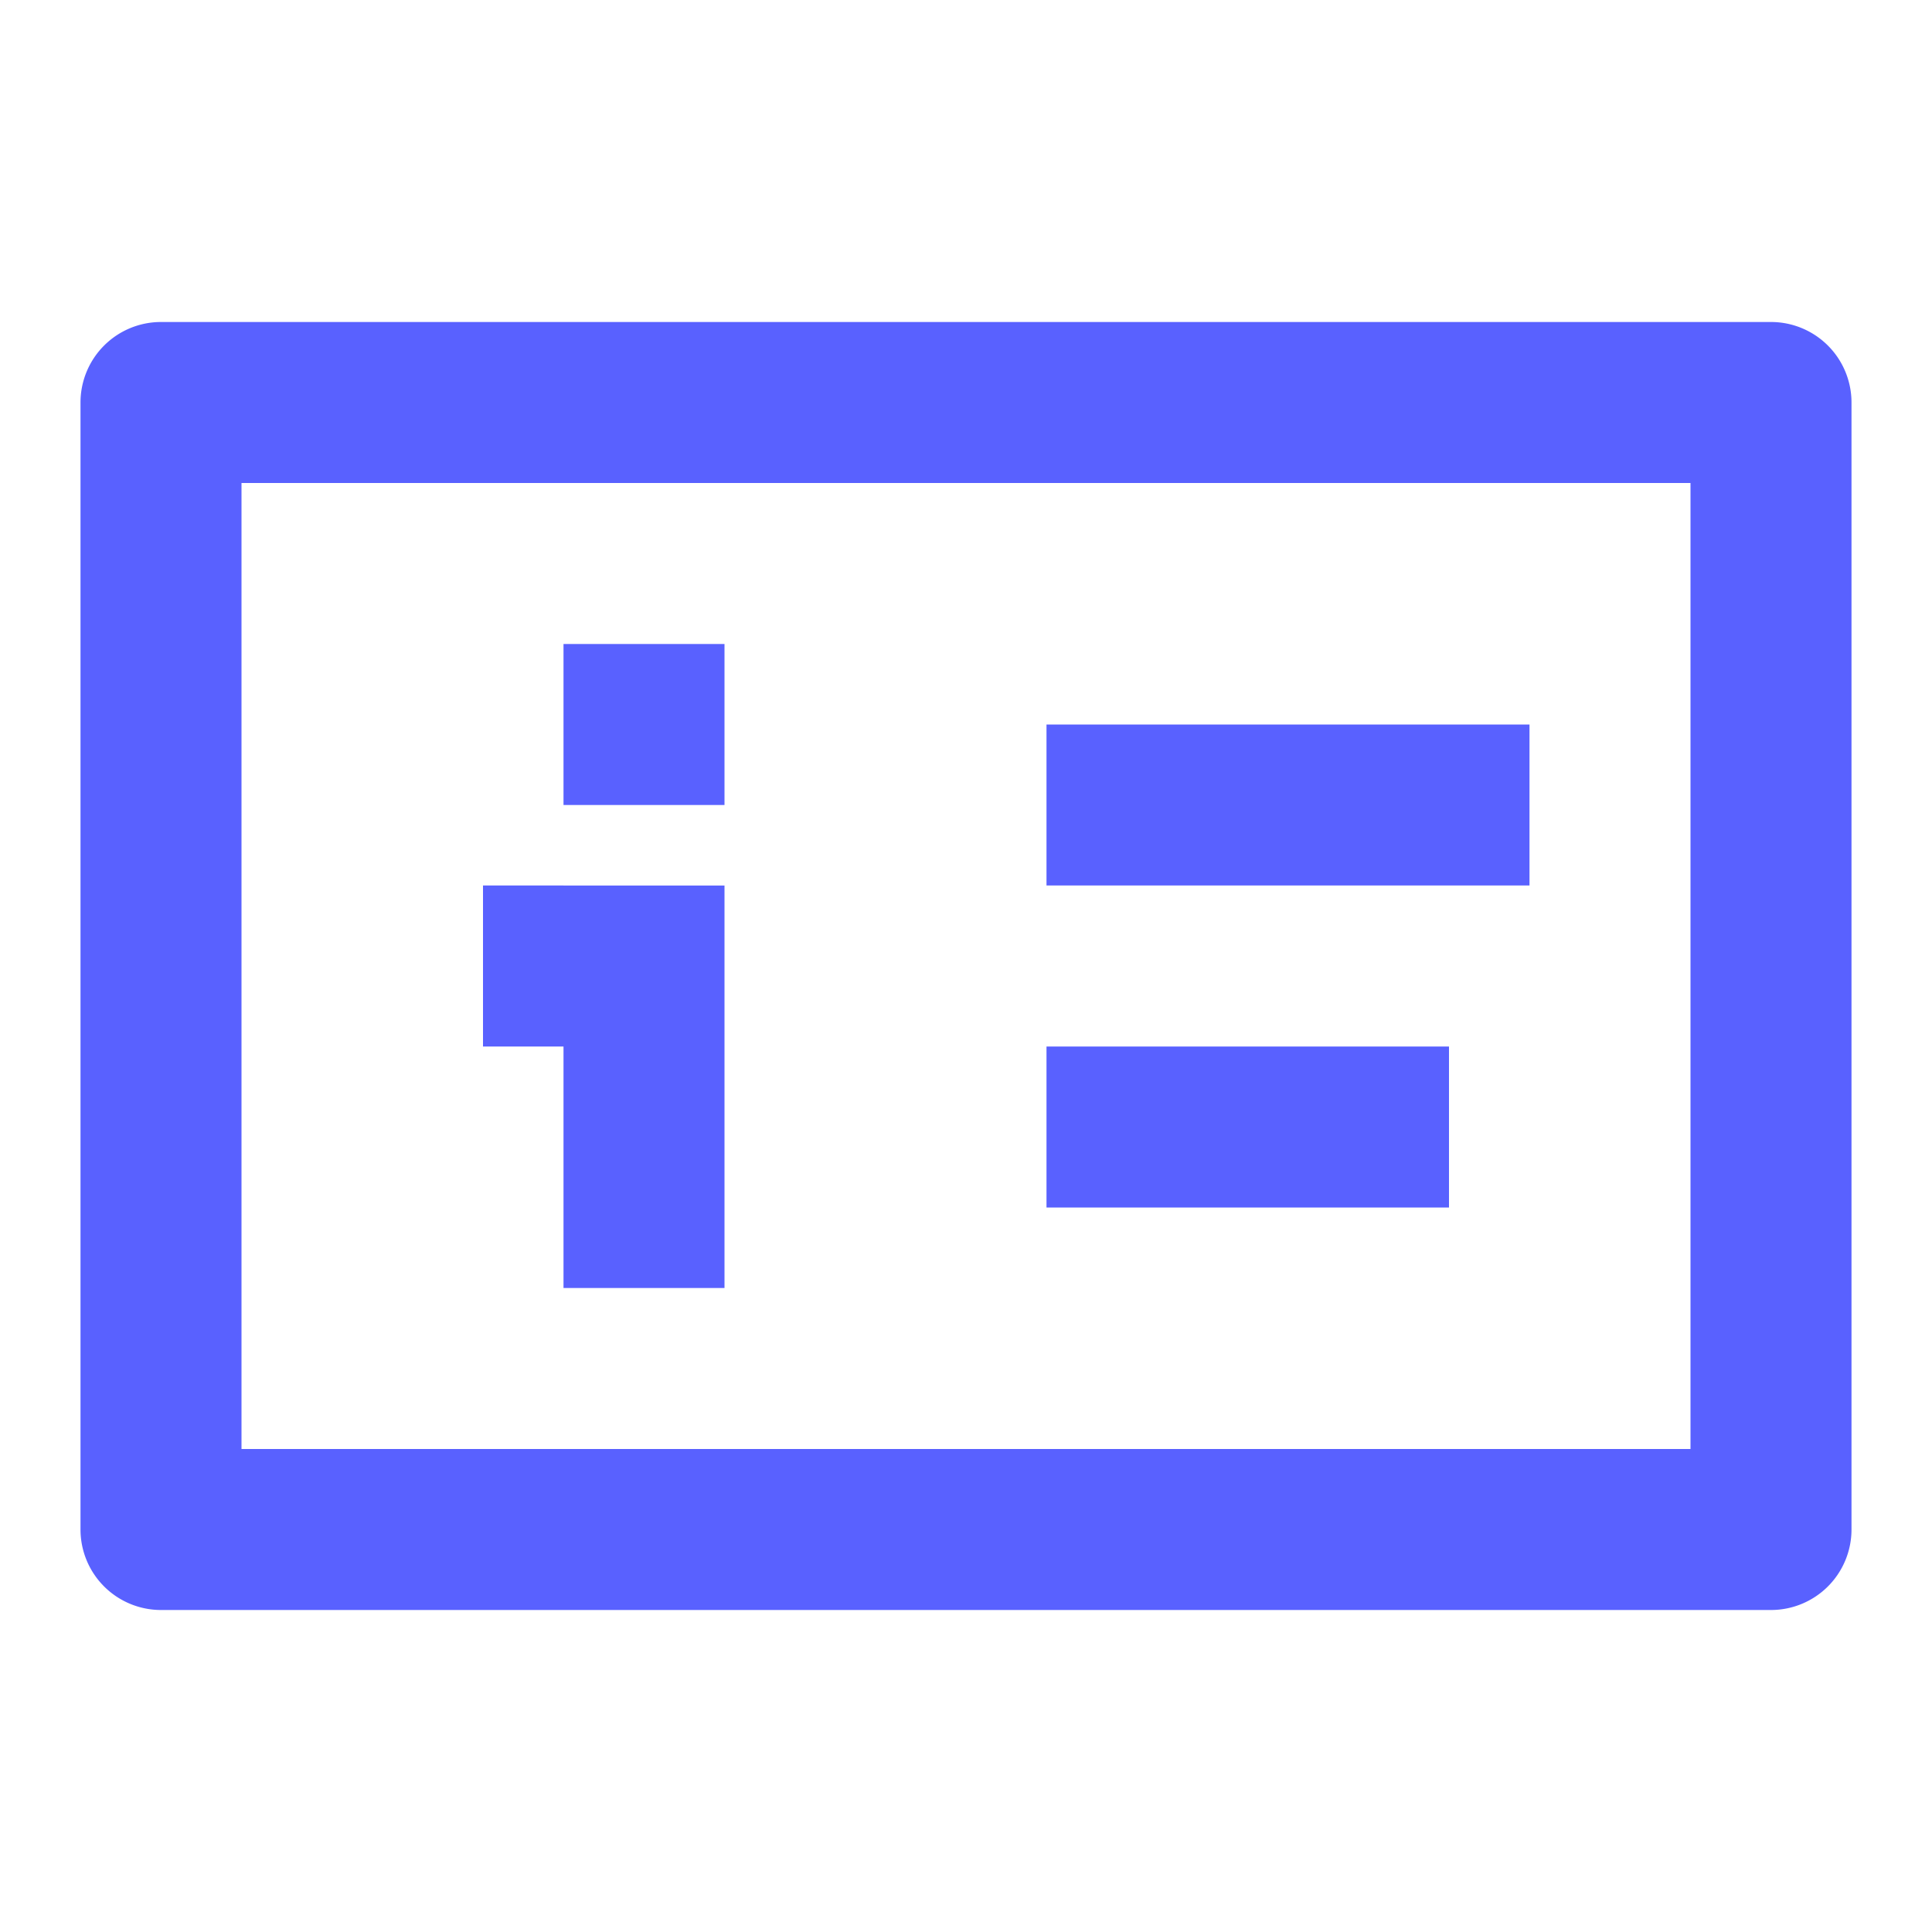 <svg xmlns="http://www.w3.org/2000/svg" width="24" height="24" viewBox="0 0 24 24"><path fill="#5961ff" d="M3 6h18v12H3zM2 4a1 1 0 0 0-1 1v14a1 1 0 0 0 1 1h20a1 1 0 0 0 1-1V5a1 1 0 0 0-1-1zm11 5h6v2h-6zm5 4h-5v2h5zM6 13h1v3h2v-5H6zm3-5H7v2h2z"/></svg>
